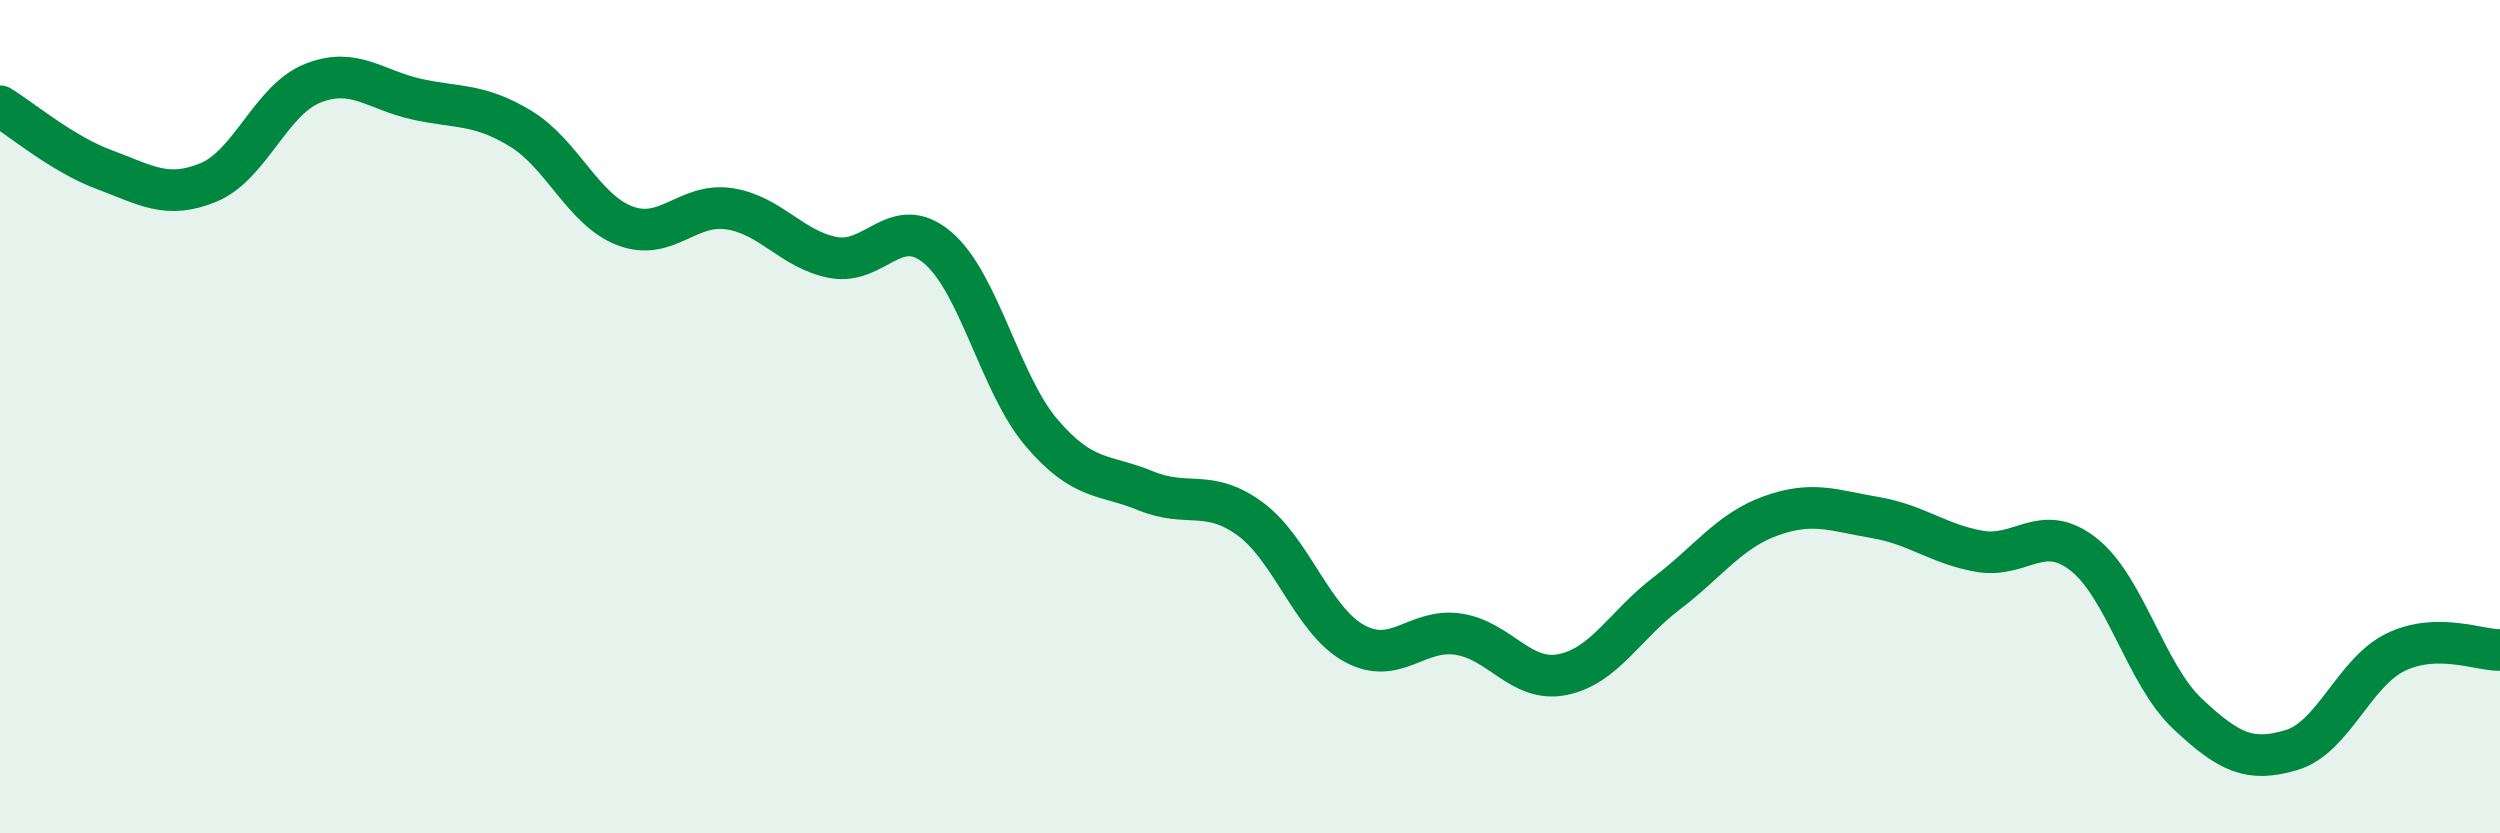 
    <svg width="60" height="20" viewBox="0 0 60 20" xmlns="http://www.w3.org/2000/svg">
      <path
        d="M 0,2.55 C 0.5,2.85 1.5,3.7 2.5,4.07 C 3.5,4.44 4,4.79 5,4.38 C 6,3.97 6.5,2.4 7.5,2 C 8.5,1.6 9,2.16 10,2.38 C 11,2.6 11.5,2.48 12.5,3.09 C 13.5,3.7 14,5.04 15,5.42 C 16,5.8 16.5,4.86 17.5,5.01 C 18.5,5.16 19,5.99 20,6.18 C 21,6.37 21.5,5.1 22.5,5.94 C 23.5,6.78 24,9.22 25,10.39 C 26,11.56 26.5,11.37 27.5,11.78 C 28.5,12.19 29,11.72 30,12.45 C 31,13.18 31.5,14.89 32.5,15.44 C 33.5,15.99 34,15.07 35,15.22 C 36,15.37 36.5,16.39 37.5,16.19 C 38.5,15.99 39,15 40,14.24 C 41,13.48 41.5,12.74 42.5,12.38 C 43.5,12.02 44,12.25 45,12.42 C 46,12.59 46.5,13.05 47.5,13.23 C 48.5,13.41 49,12.52 50,13.3 C 51,14.08 51.5,16.19 52.5,17.13 C 53.5,18.07 54,18.3 55,18 C 56,17.7 56.5,16.13 57.5,15.65 C 58.5,15.17 59.5,15.61 60,15.6L60 20L0 20Z"
        fill="#008740"
        opacity="0.1"
        stroke-linecap="round"
        stroke-linejoin="round"
      />
      <path
        d="M 0,2.55 C 0.5,2.85 1.5,3.7 2.5,4.07 C 3.5,4.44 4,4.79 5,4.38 C 6,3.97 6.5,2.4 7.5,2 C 8.5,1.6 9,2.16 10,2.38 C 11,2.6 11.5,2.48 12.5,3.09 C 13.5,3.7 14,5.04 15,5.42 C 16,5.8 16.5,4.86 17.5,5.01 C 18.5,5.16 19,5.99 20,6.18 C 21,6.37 21.5,5.1 22.5,5.94 C 23.5,6.78 24,9.22 25,10.39 C 26,11.56 26.5,11.37 27.5,11.78 C 28.5,12.19 29,11.72 30,12.45 C 31,13.18 31.5,14.89 32.5,15.44 C 33.5,15.99 34,15.07 35,15.22 C 36,15.37 36.5,16.39 37.5,16.19 C 38.5,15.99 39,15 40,14.24 C 41,13.48 41.5,12.74 42.5,12.38 C 43.5,12.02 44,12.25 45,12.42 C 46,12.59 46.5,13.05 47.5,13.23 C 48.5,13.41 49,12.52 50,13.3 C 51,14.08 51.5,16.19 52.5,17.13 C 53.5,18.07 54,18.3 55,18 C 56,17.7 56.5,16.13 57.5,15.65 C 58.5,15.17 59.5,15.61 60,15.6"
        stroke="#008740"
        stroke-width="1"
        fill="none"
        stroke-linecap="round"
        stroke-linejoin="round"
      />
    </svg>
  